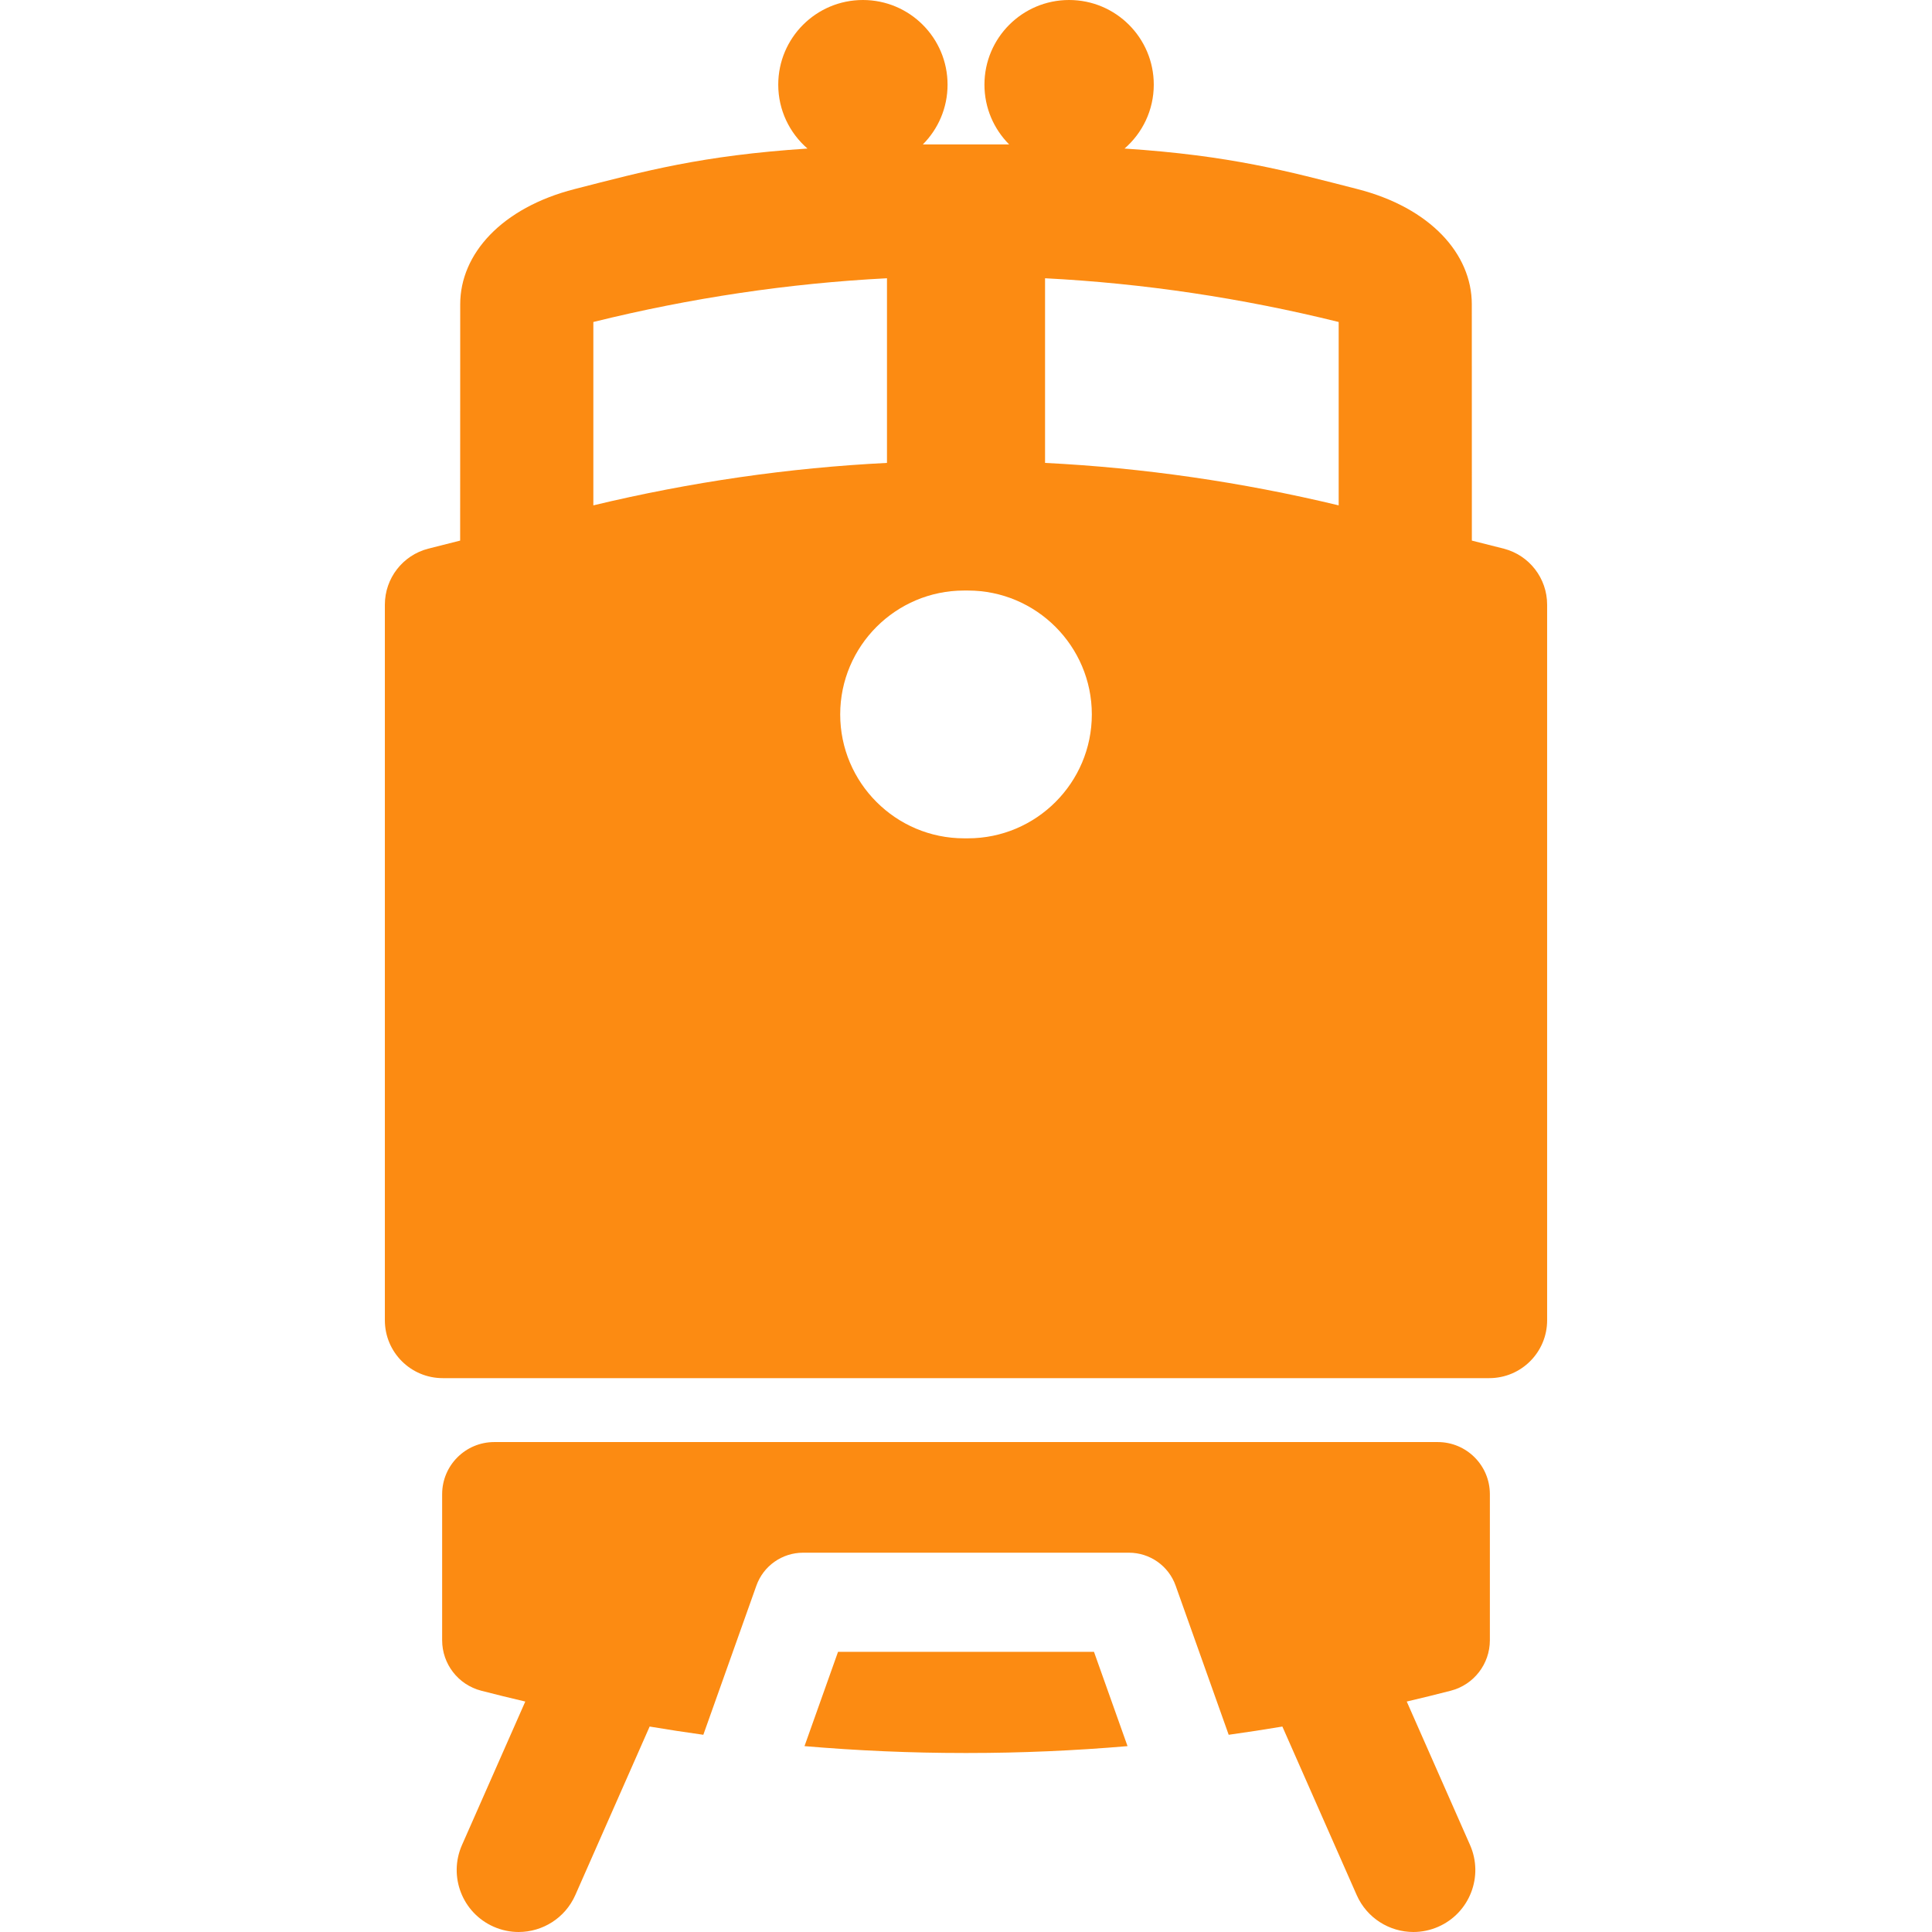 <svg version="1.1" xmlns="http://www.w3.org/2000/svg" xmlns:xlink="http://www.w3.org/1999/xlink" width="410.121" height="410.121" style="enable-background:new 0 0 410.121 410.121;" xml:space="preserve"><rect id="backgroundrect" width="100%" height="100%" x="0" y="0" fill="none" stroke="none"/>
















<g class="currentLayer" style=""><title>Layer 1</title><g id="svg_1" class="selected" fill-opacity="1" fill="#fc8b12">
	<g id="svg_2" fill="#fc8b12">
		<path d="M319.228,116.471c-2.277-0.59-6.785-1.715-6.785-1.715l-0.012-50.163c0-10.677-8.771-20.485-24.299-24.461    c-14.918-3.819-26.834-7.109-49.414-8.599c3.793-3.295,6.203-8.142,6.203-13.562C244.921,8.047,236.874,0,226.947,0    c-9.924,0-17.971,8.046-17.971,17.971c0,4.952,2.004,9.433,5.242,12.684h-18.314c3.238-3.251,5.242-7.732,5.242-12.684    C201.146,8.047,193.102,0,183.175,0c-9.926,0-17.971,8.046-17.971,17.971c0,5.419,2.408,10.267,6.203,13.562    c-22.582,1.49-34.496,4.78-49.414,8.599c-15.527,3.976-24.299,13.784-24.299,24.461l-0.014,50.163c0,0-4.508,1.125-6.783,1.715    c-5.418,1.405-9.199,6.293-9.199,11.889v151.906c0,6.783,5.498,12.281,12.281,12.281h222.162c6.783,0,12.281-5.499,12.281-12.281    V128.359C328.425,122.764,324.644,117.875,319.228,116.471z M125.955,68.351c20.594-5.1,41.52-8.215,62.33-9.282v39.196    c-20.803,1.036-41.721,4.061-62.33,9.012V68.351z M205.472,177.957h-0.818c-14.5,0-26.297-11.797-26.297-26.3    c0-14.501,11.797-26.299,26.297-26.299h0.818c14.502,0,26.299,11.798,26.299,26.299    C231.771,166.16,219.974,177.957,205.472,177.957z M284.171,107.277c-20.607-4.952-41.527-7.976-62.33-9.012V59.069    c20.811,1.067,41.735,4.182,62.33,9.282V107.277L284.171,107.277z" id="svg_3" fill="#fc8b12"/>
		<path d="M232.228,350.645h-27.164h-27.166l-7.121,20.02c11.303,0.963,22.605,1.457,33.877,1.457h0.818    c11.271,0,22.576-0.494,33.877-1.457L232.228,350.645z" id="svg_4" fill="#fc8b12"/>
		<path d="M316.267,348.188v-31.004c0-6.113-4.955-11.066-11.066-11.066H104.924c-6.111,0-11.066,4.955-11.066,11.066v31.004    c0,5.041,3.41,9.447,8.289,10.711c3.113,0.807,6.236,1.568,9.359,2.301L98.068,391.66c-2.932,6.645,0.076,14.408,6.721,17.338    c1.727,0.762,3.529,1.123,5.303,1.123c5.051,0,9.867-2.928,12.037-7.846l15.777-35.766c3.795,0.635,7.594,1.219,11.395,1.748    l11.262-31.658c1.49-4.194,5.461-6.994,9.91-6.994h69.178c4.451,0,8.42,2.8,9.912,6.994l11.26,31.658    c3.801-0.529,7.601-1.113,11.396-1.748l15.776,35.766c2.17,4.918,6.986,7.846,12.039,7.846c1.771,0,3.574-0.361,5.302-1.123    c6.645-2.932,9.651-10.693,6.723-17.338l-13.438-30.461c3.123-0.732,6.244-1.494,9.357-2.301    C312.856,357.635,316.267,353.229,316.267,348.188z" id="svg_5" fill="#fc8b12"/>
	</g>
</g><g id="svg_6">
</g><g id="svg_7">
</g><g id="svg_8">
</g><g id="svg_9">
</g><g id="svg_10">
</g><g id="svg_11">
</g><g id="svg_12">
</g><g id="svg_13">
</g><g id="svg_14">
</g><g id="svg_15">
</g><g id="svg_16">
</g><g id="svg_17">
</g><g id="svg_18">
</g><g id="svg_19">
</g><g id="svg_20">
</g></g></svg>